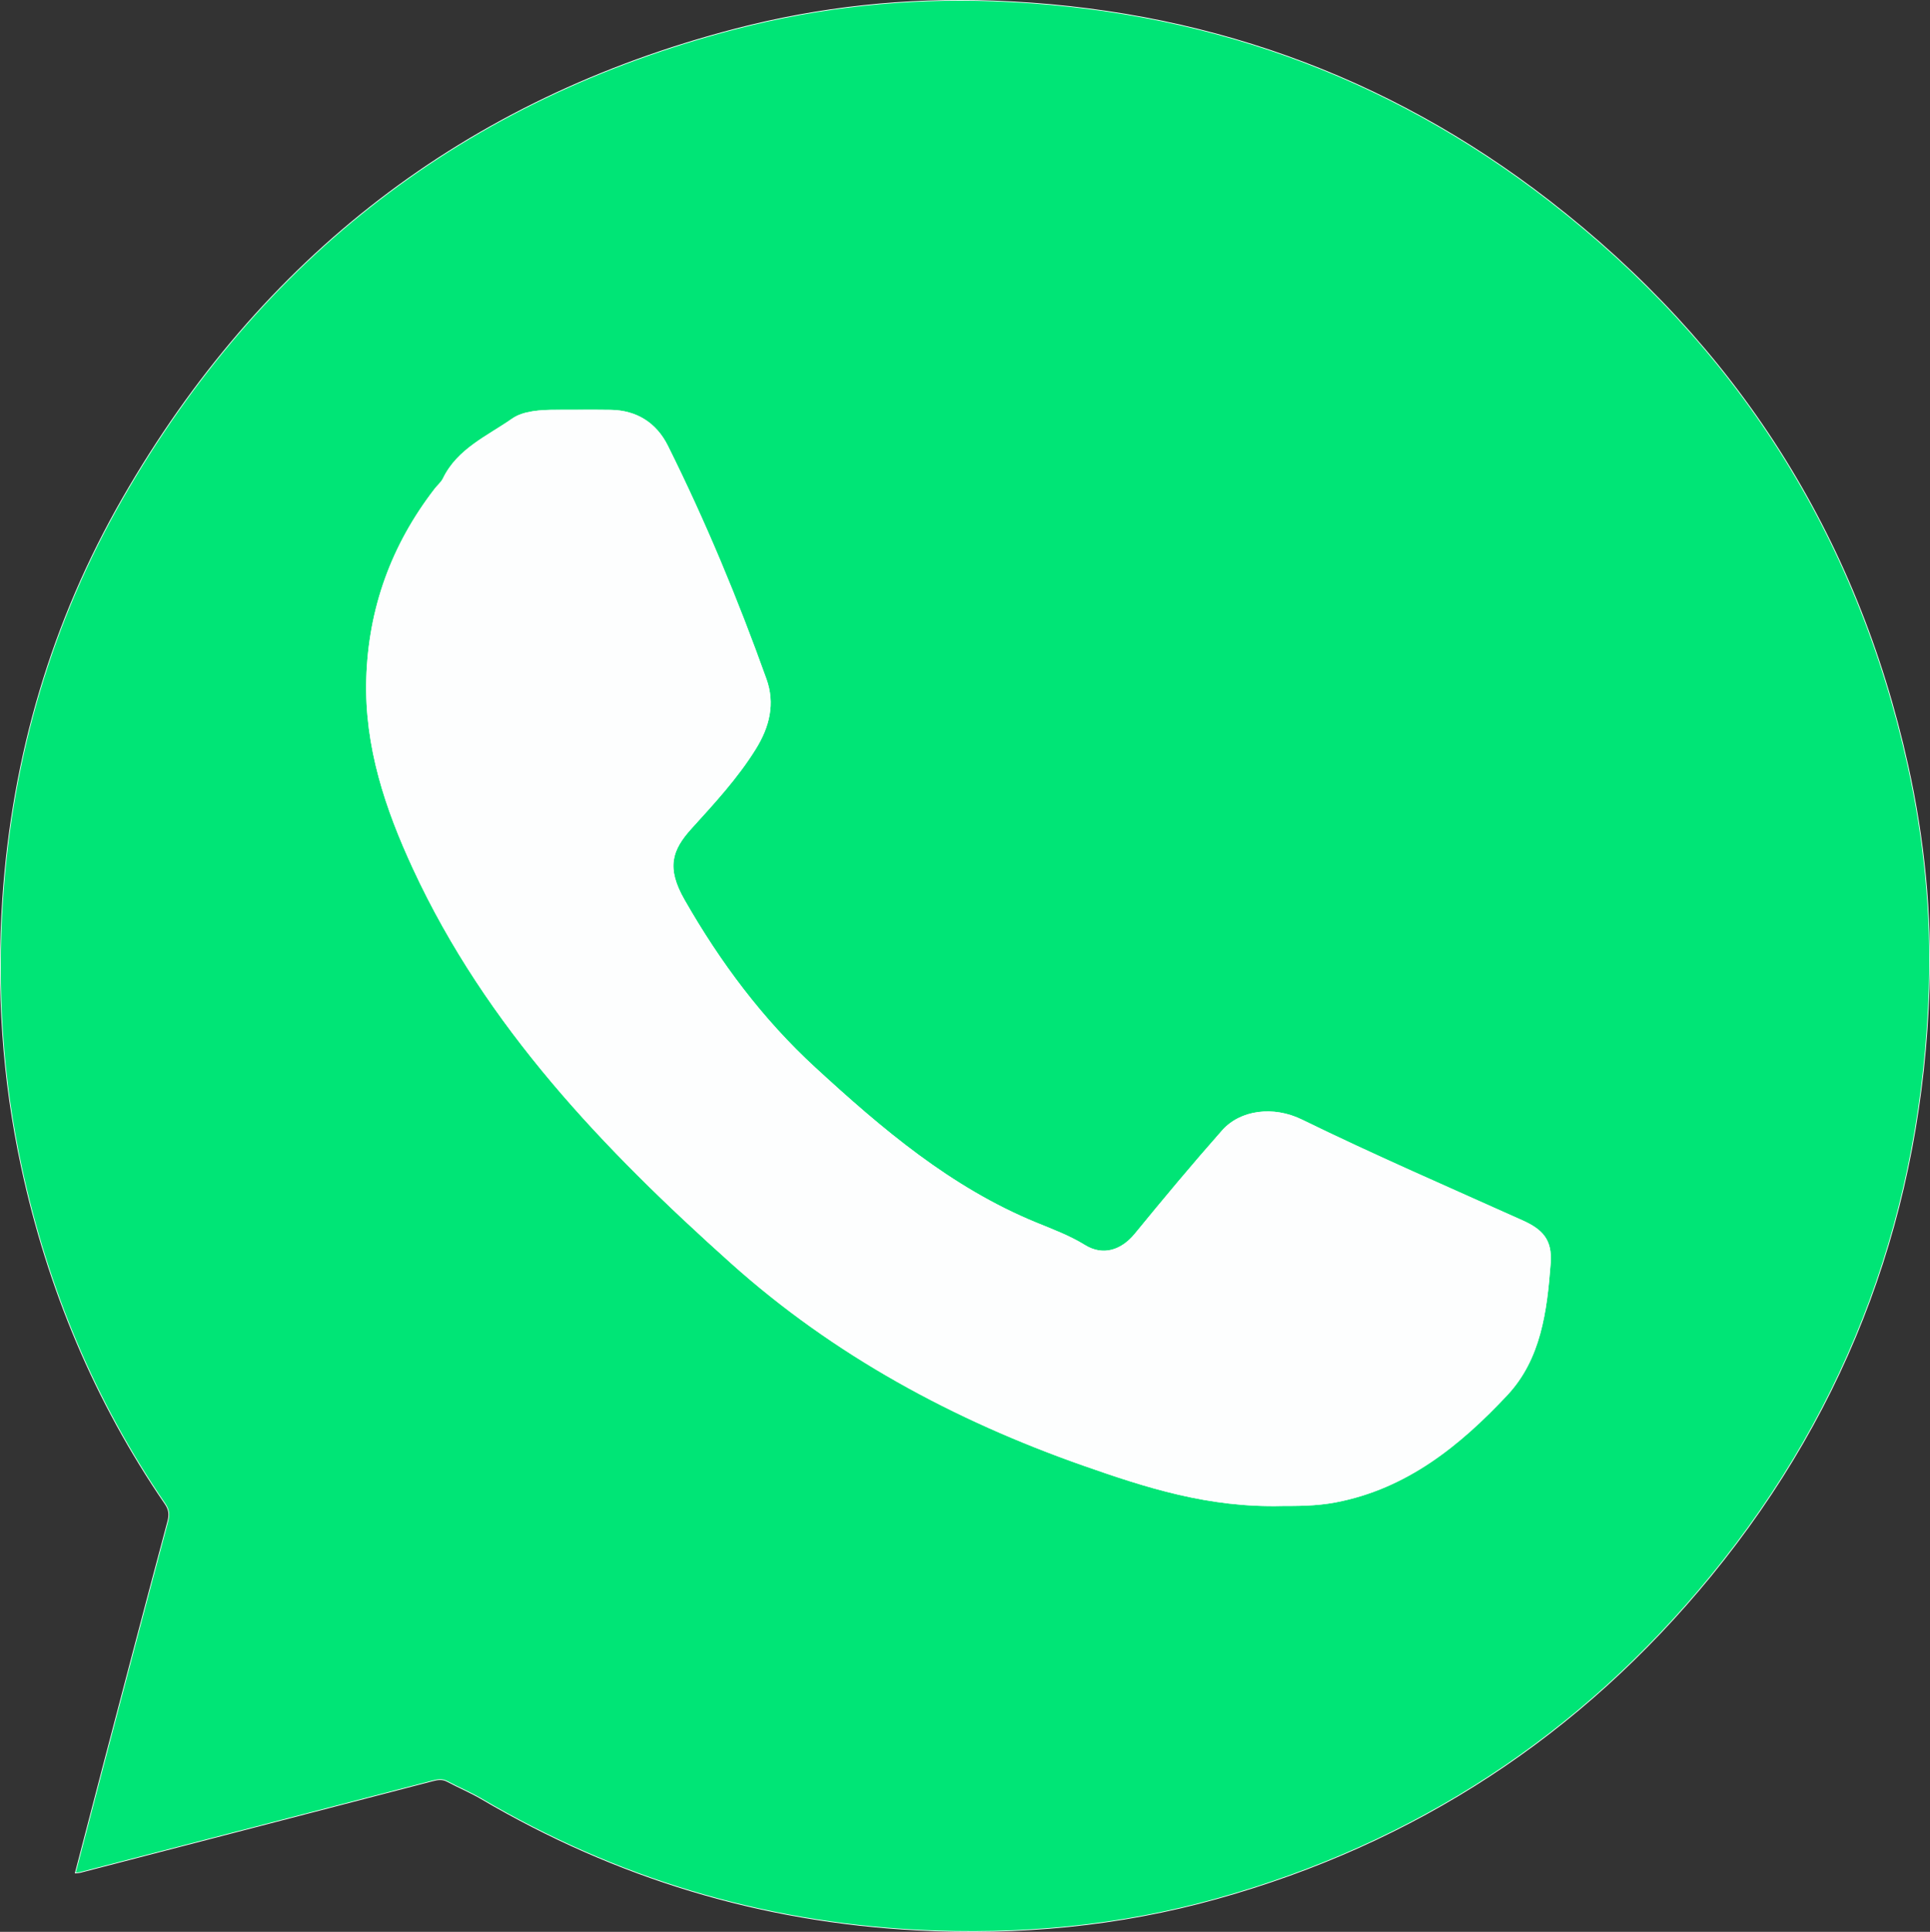 <svg xmlns="http://www.w3.org/2000/svg" xmlns:xlink="http://www.w3.org/1999/xlink" id="Capa_1" x="0px" y="0px" viewBox="0 0 1345.08 1346.06" style="enable-background:new 0 0 1345.08 1346.06;" xml:space="preserve"><rect x="0" y="0" width="1345.08" height="1346.06" fill="#333333" stroke="none"/><style type="text/css">	.st0{fill:#FDFEFE;stroke:#FFFFFF;stroke-miterlimit:10;}	.st1{fill:#00E576;}	.st2{fill:#FDFEFE;}</style><path class="st0" d="M52.81,1304.75c1.57-0.17,2.32-0.15,3.02-0.33c81.83-21.23,163.66-42.46,245.47-63.77 c3.64-0.95,6.87-1.56,10.47,0.37c7.88,4.22,16.2,7.65,23.89,12.17c93.78,55.1,194.79,85.7,303.55,91.38 c70.8,3.7,140.42-2.76,208.62-21.79c138.47-38.64,253.56-113.98,344.49-225.05c97.23-118.76,146.97-255.89,151.94-409.12 c1.7-52.23-3.48-104.02-14.81-155.11c-35.77-161.34-119.59-292.53-249.94-393.45C965.69,51.91,835.92,6.06,692.05,0.91 c-60.75-2.17-120.79,4.2-179.68,19.56C324.47,69.46,182.49,179.03,85.9,346.95C36.26,433.26,8.87,526.79,2.12,626.31 c-4.27,63-0.2,125.33,13.15,187.05c18.28,84.53,51.03,162.9,100,234.32c2.79,4.06,3.22,7.53,1.93,12.37 c-15.21,56.86-30.14,113.8-45.1,170.73C65.68,1255.24,59.34,1279.72,52.81,1304.75z"></path><path class="st1" d="M52.81,1304.75c6.53-25.03,12.87-49.51,19.29-73.96c14.96-56.93,29.89-113.87,45.1-170.73 c1.29-4.84,0.86-8.31-1.93-12.37c-48.97-71.42-81.71-149.79-100-234.32C1.92,751.64-2.14,689.32,2.12,626.31 c6.74-99.52,34.13-193.05,83.78-279.37C182.49,179.03,324.47,69.46,512.38,20.47C571.26,5.12,631.3-1.26,692.05,0.91 c143.87,5.15,273.63,51,387.47,139.13c130.35,100.91,214.17,232.1,249.94,393.45c11.33,51.09,16.51,102.87,14.81,155.11 c-4.97,153.24-54.71,290.36-151.94,409.12c-90.93,111.07-206.02,186.4-344.49,225.05c-68.2,19.03-137.83,25.49-208.62,21.79 c-108.76-5.69-209.77-36.28-303.55-91.38c-7.69-4.52-16.01-7.95-23.89-12.17c-3.6-1.93-6.83-1.32-10.47-0.37 c-81.81,21.32-163.64,42.54-245.47,63.77C55.13,1304.6,54.38,1304.58,52.81,1304.75z M893.89,1049.32 c9.08-0.05,23.01,0.17,36.93-2.48c49.56-9.43,86.67-39.5,119.59-74.62c23.6-25.17,27.78-58.53,30.31-91.99 c1.26-16.59-5.79-23.72-19.58-29.92c-51.43-23.13-103.2-45.51-153.89-70.29c-19.67-9.61-42.8-6.82-55.59,7.66 c-20.78,23.51-40.89,47.63-60.77,71.92c-9.37,11.45-22.11,15.67-34.73,7.89c-10.84-6.68-22.53-11-34.1-15.75 c-59.43-24.4-107.41-65.26-153.87-107.96c-36.75-33.78-66.29-73.33-91.11-116.8c-12.78-22.37-8.8-34.6,4.93-49.73 c15.98-17.61,32.08-34.98,44.75-55.37c9.64-15.53,13.54-31.65,7.42-48.74c-19.87-55.48-42.45-109.88-68.74-162.64 c-7.87-15.79-21.58-24.67-39.83-24.93c-12.62-0.18-25.24-0.02-37.87-0.04c-10.74-0.02-23.04,0.68-30.79,6.11 c-17.28,12.11-38.16,20.88-48.23,41.66c-1.31,2.7-3.88,4.76-5.76,7.2c-30.18,39.08-46.29,83.29-47.69,132.66 c-1.33,47.03,13.18,90.38,32.59,132.26c50.96,109.98,133.05,195.51,221.6,274.8c71.55,64.06,155.22,109.37,245.92,141.13 C798.63,1036.52,842.21,1050.68,893.89,1049.32z"></path><path class="st2" d="M893.89,1049.32c-51.68,1.36-95.26-12.81-138.52-27.96c-90.7-31.77-174.37-77.07-245.92-141.13 c-88.56-79.29-170.64-164.82-221.6-274.8c-19.4-41.87-33.92-85.23-32.59-132.26c1.4-49.37,17.5-93.58,47.69-132.66 c1.88-2.44,4.46-4.51,5.76-7.2c10.07-20.78,30.94-29.55,48.23-41.66c7.75-5.43,20.05-6.13,30.79-6.11 c12.62,0.02,25.25-0.14,37.87,0.04c18.25,0.26,31.96,9.13,39.83,24.93c26.28,52.76,48.87,107.16,68.74,162.64 c6.12,17.09,2.22,33.21-7.42,48.74c-12.66,20.39-28.77,37.76-44.75,55.37c-13.74,15.14-17.71,27.37-4.93,49.73 c24.82,43.46,54.36,83.02,91.11,116.8c46.46,42.7,94.44,83.56,153.87,107.96c11.57,4.75,23.26,9.07,34.1,15.75 c12.62,7.78,25.36,3.55,34.73-7.89c19.88-24.28,39.99-48.41,60.77-71.92c12.79-14.48,35.92-17.27,55.59-7.66 c50.69,24.77,102.46,47.16,153.89,70.29c13.79,6.2,20.83,13.33,19.58,29.92c-2.53,33.47-6.72,66.82-30.31,91.99 c-32.92,35.12-70.03,65.2-119.59,74.62C916.9,1049.5,902.97,1049.28,893.89,1049.32z"></path></svg>
